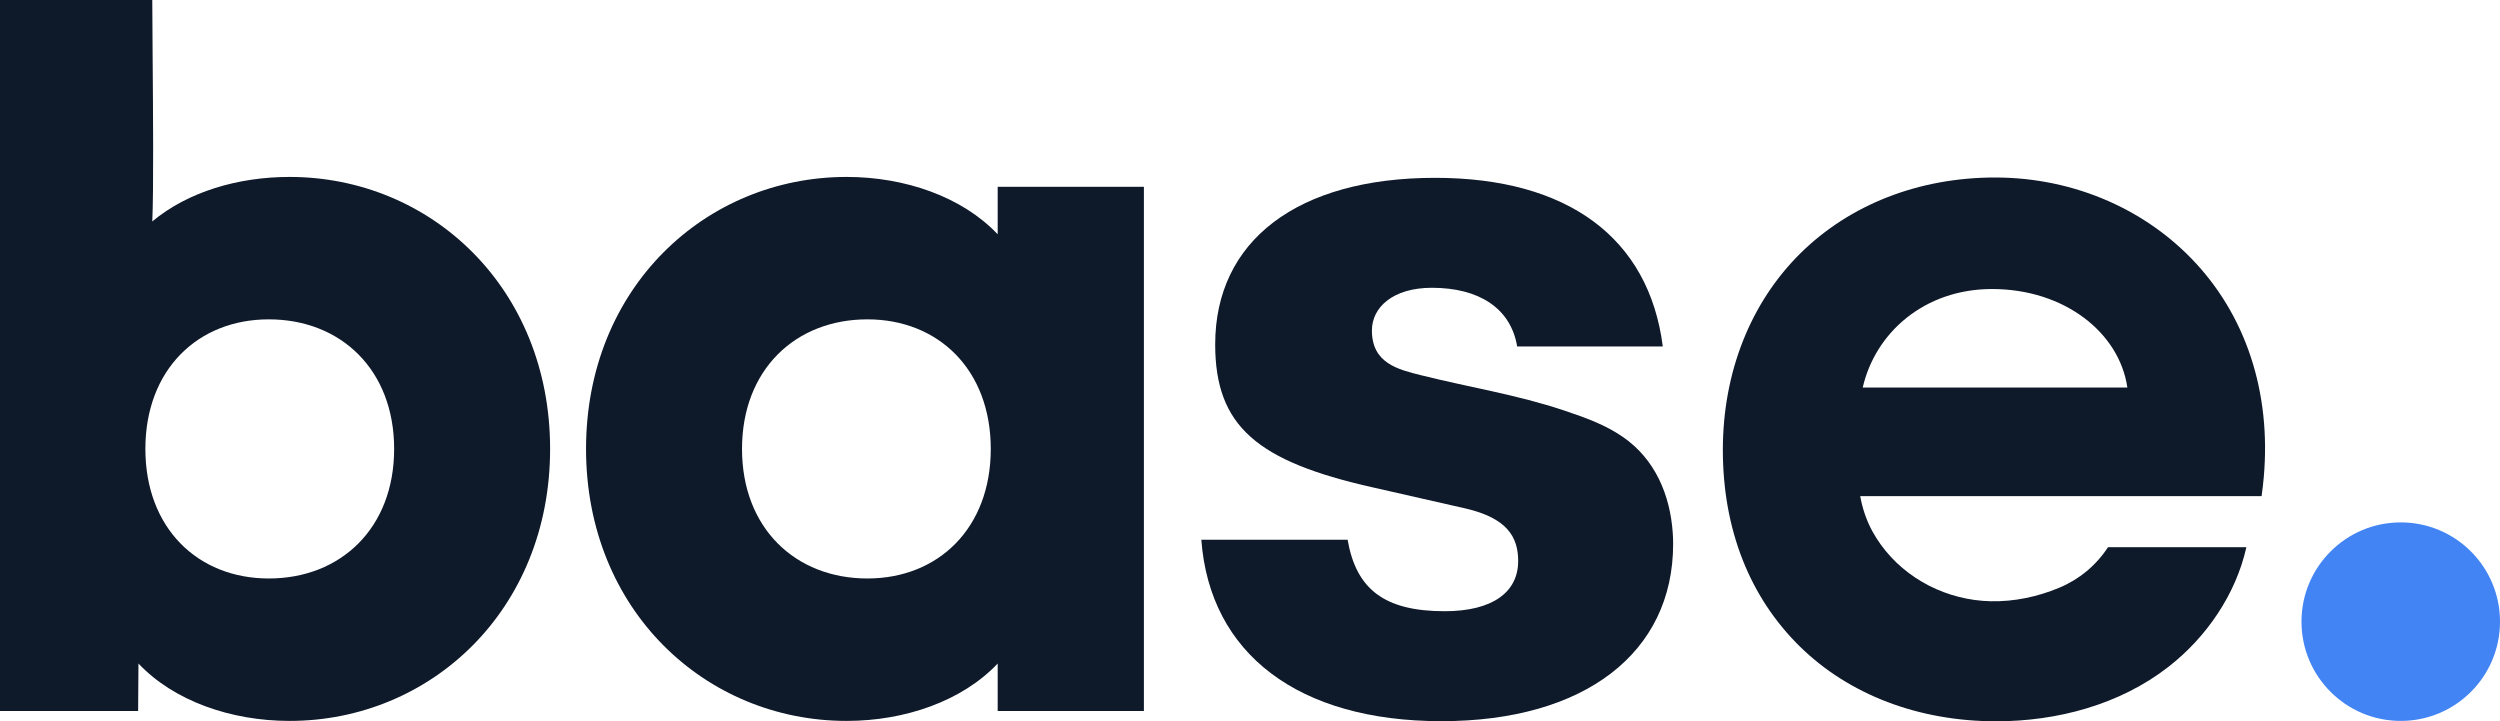 <?xml version="1.0" encoding="UTF-8"?> <svg xmlns="http://www.w3.org/2000/svg" id="Logo" width="454" height="130.985" viewBox="0 0 454 130.985"><path id="Dot" d="M435.977,130.917c9.956,0,18.023-8.07,18.023-18.025s-8.067-18.025-18.023-18.025c-9.956,0-18.026,8.07-18.026,18.025s8.07,18.025,18.026,18.025Z" style="fill: #4284f3; stroke-width: 0px;"></path><path id="E" d="M382.813,99.375c-2.172,3.319-5.23,5.85-8.877,7.37-3.927,1.636-8.179,2.536-12.433,2.442-7.831-.173-15.397-3.946-19.99-10.341-.523-.729-1.004-1.488-1.438-2.273-1.12-2.027-1.847-4.197-2.261-6.475h72.89l.06-.451c2.149-15.667-1.801-30.18-11.123-40.867-9.172-10.514-22.784-16.545-37.342-16.545-13.799,0-26.345,4.886-35.33,13.756-9.091,8.978-14.1,21.662-14.1,35.716,0,14.37,4.837,26.712,13.983,35.692,8.921,8.763,21.58,13.588,35.64,13.588,11.094-0,22.46-3.009,31.311-9.9,6.887-5.363,12.227-13.147,14.139-21.714M361.752,52.487c13.153,0,23.138,7.93,24.577,17.893h-48.059c2.28-9.962,11.196-17.893,23.482-17.893Z" style="fill: #0e192a; stroke-width: 0px;"></path><path id="S" d="M275.518,62.923c-1.162-6.978-6.958-10.662-15.487-10.662-7.073,0-10.892,3.548-10.892,7.755,0,5.963,4.771,7.084,8.905,8.12,8.888,2.227,17.402,3.531,26.03,6.418,4.28,1.432,7.578,2.686,10.649,4.8,5.864,4.038,8.593,10.579,9.054,17.482.043.649.065,1.299.065,1.949-0,19.774-16.09,32.18-42.065,32.18-25.978,0-42.068-12.212-43.618-32.955h26.564c1.552,8.917,6.584,12.987,17.635,12.987,8.723,0,13.344-3.489,13.344-9.111,0-4.458-2.101-7.785-9.468-9.527l-17.058-3.879c-20.809-4.699-28.496-11.017-28.496-25.944,0-18.804,14.925-30.242,39.932-30.242,24.038,0,38.832,10.856,41.352,30.629h-26.445Z" style="fill: #0e192a; stroke-width: 0px;"></path><path id="A" d="M181.18,33.928v8.621c-6.453-6.826-16.852-10.418-27.427-10.418-25.636,0-47.328,20.115-47.328,49.393,0,29.276,21.692,49.393,47.328,49.393,10.575,0,20.974-3.593,27.427-10.419v8.622h26.551V33.928h-26.551ZM157.517,105.052c-13.087,0-22.767-9.16-22.767-23.528,0-14.369,9.68-23.53,22.767-23.53,12.907,0,22.408,9.161,22.408,23.53,0,14.368-9.501,23.528-22.408,23.528Z" style="fill: #0e192a; fill-rule: evenodd; stroke-width: 0px;"></path><path id="B" d="M52.574,32.131c-9.322,0-18.466,2.694-24.92,8.083.259-5.698.144-19.971.06-30.456v-.001c-.033-4.06-.06-7.551-.06-9.757H0v129.12h25.083l.062-8.622c6.454,6.826,16.852,10.419,27.429,10.419,25.636,0,47.326-20.117,47.326-49.393,0-29.278-21.691-49.393-47.326-49.393ZM48.81,105.052c-12.908,0-22.41-9.16-22.41-23.528,0-14.369,9.502-23.53,22.41-23.53,13.086,0,22.767,9.161,22.767,23.53,0,14.368-9.68,23.528-22.767,23.528Z" style="fill: #0e192a; fill-rule: evenodd; stroke-width: 0px;"></path></svg> 